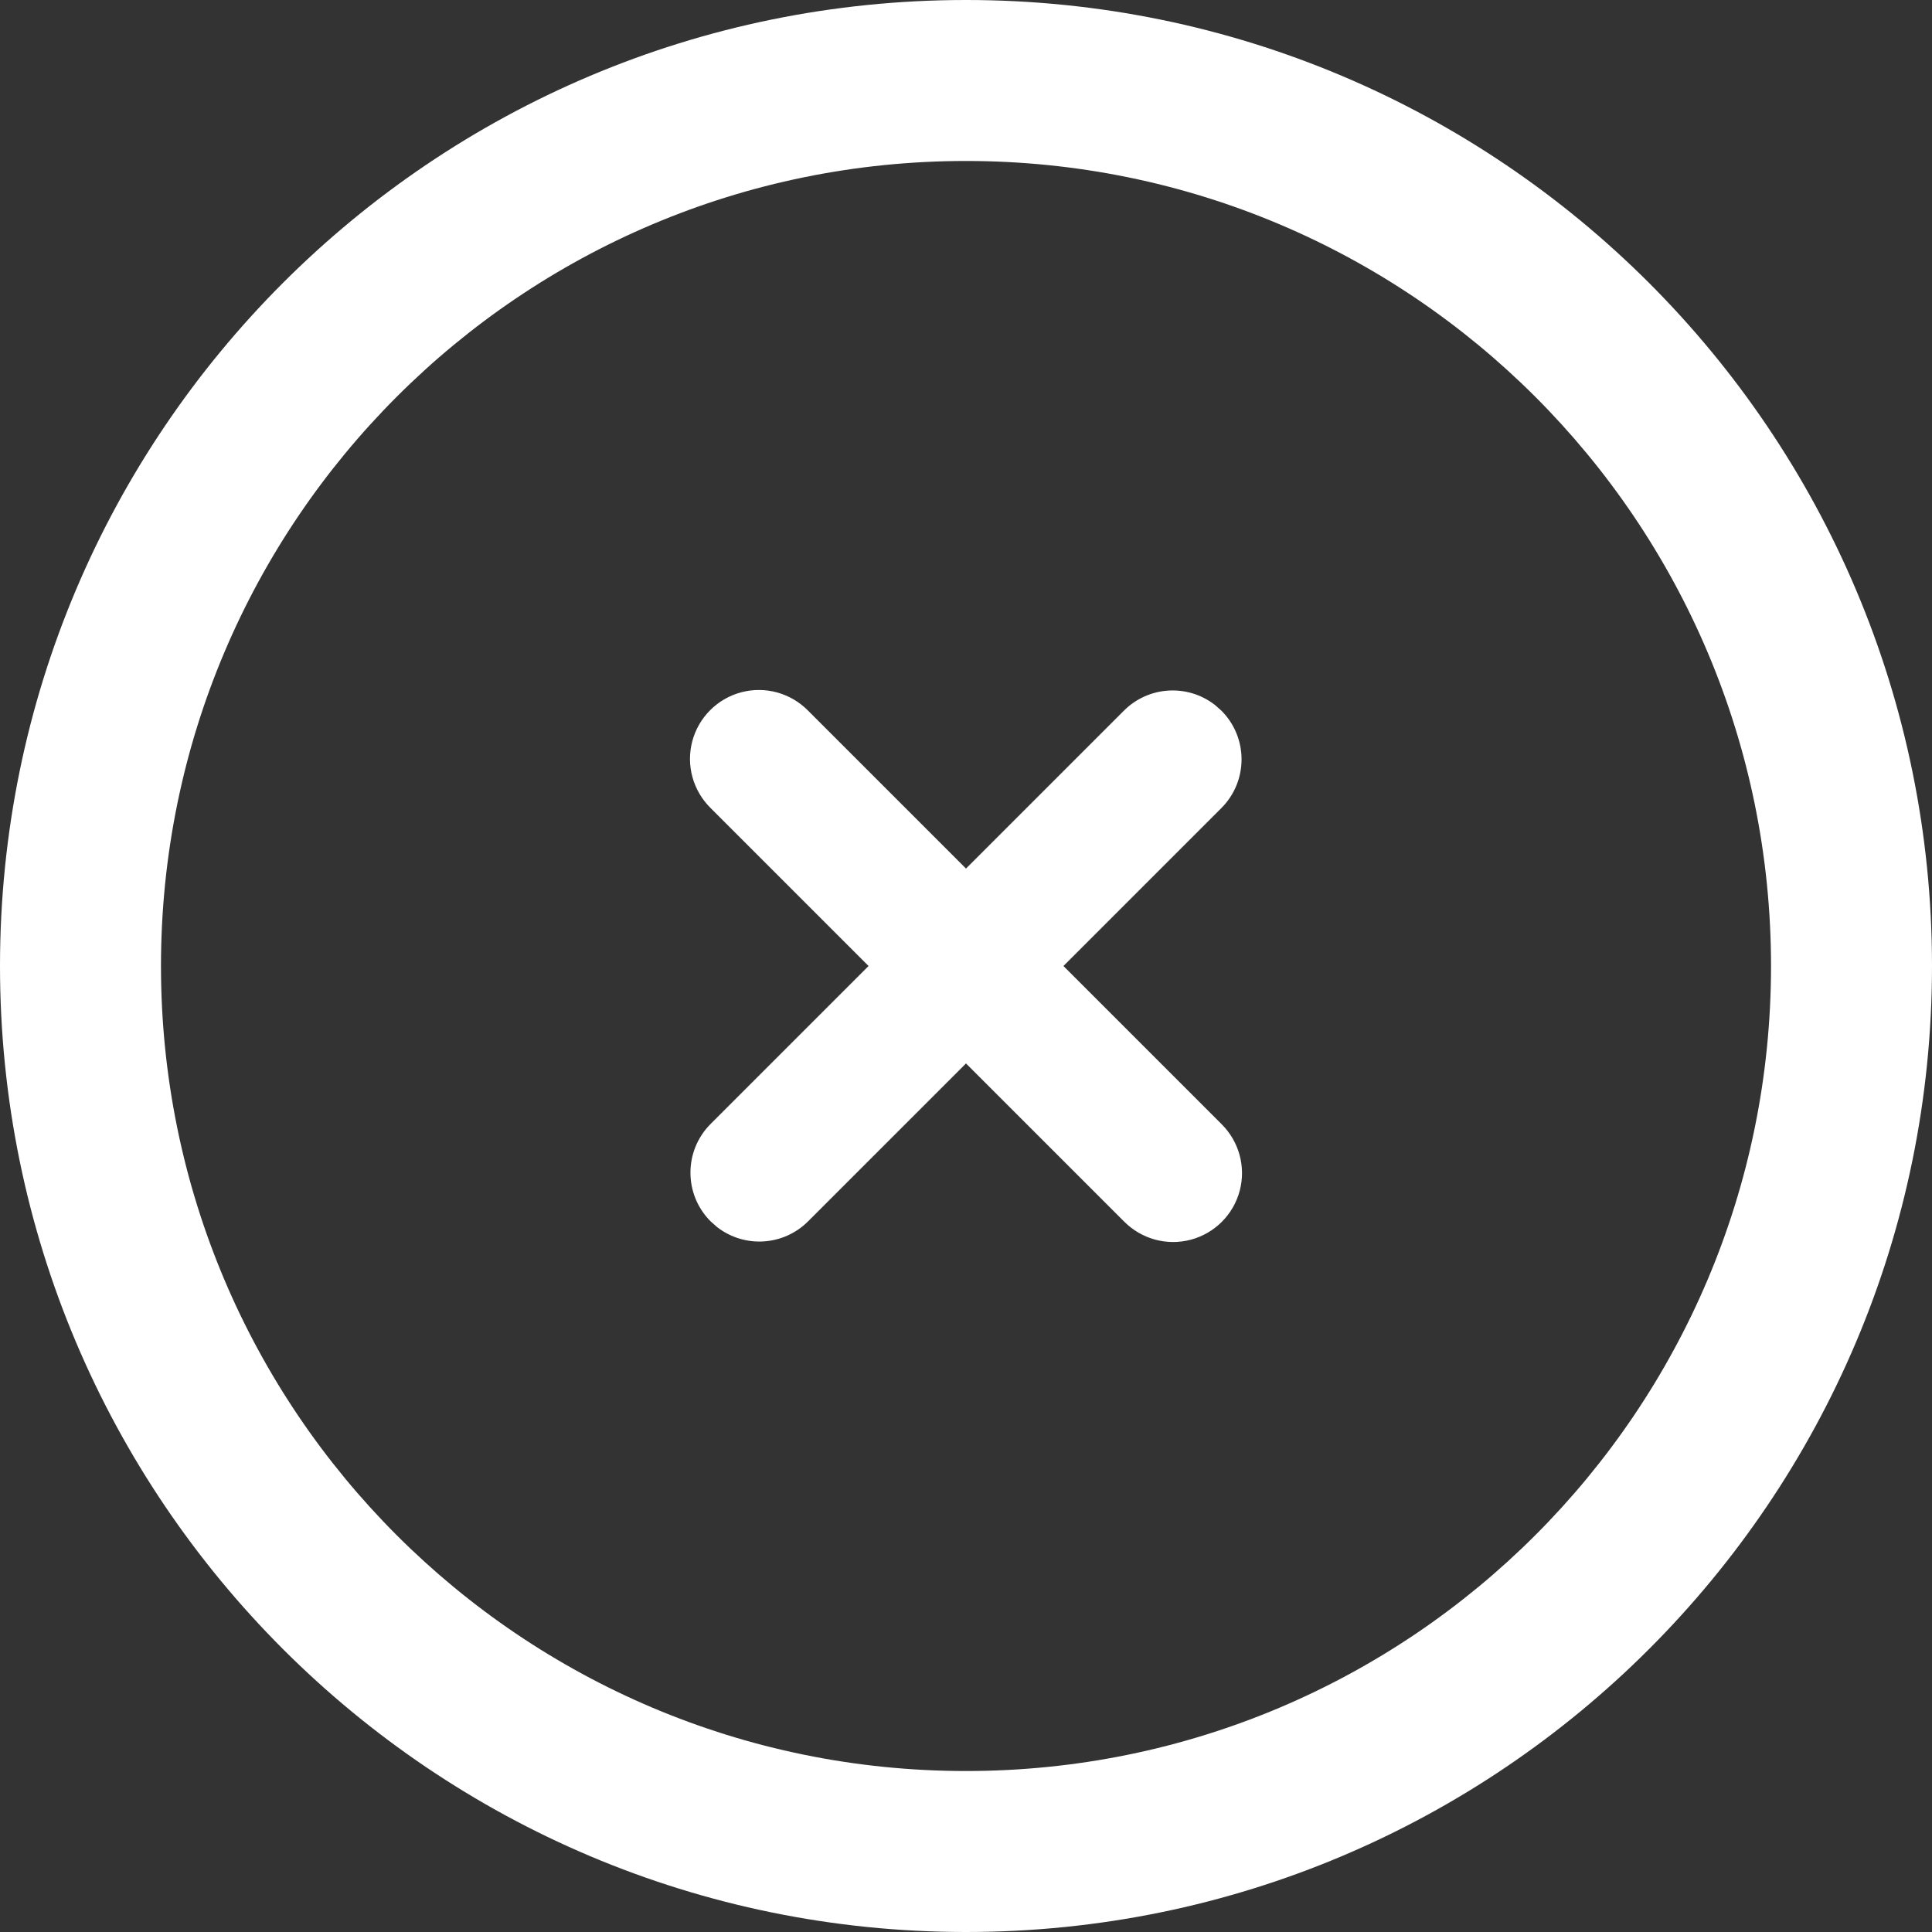 <svg width="28" height="28" viewBox="0 0 28 28" fill="none" xmlns="http://www.w3.org/2000/svg">
<rect x="0" y="0" width="28" height="28" fill="#333333" stroke="none"/>
<path fill-rule="evenodd" clip-rule="evenodd" d="M28 14C28 6.268 21.732 0 14 0C6.268 0 0 6.268 0 14C0 21.732 6.268 28 14 28C21.732 28 28 21.732 28 14ZM2.333 14C2.333 7.556 7.556 2.333 14 2.333C20.444 2.333 25.667 7.556 25.667 14C25.667 20.444 20.444 25.667 14 25.667C7.556 25.667 2.333 20.444 2.333 14Z" fill="white"/>
<path d="M11.711 10.299L14 12.588L16.289 10.299C16.645 9.943 17.21 9.908 17.607 10.216L17.701 10.299C18.091 10.689 18.091 11.321 17.701 11.711L15.412 14L17.701 16.289C17.957 16.541 18.059 16.91 17.967 17.257C17.875 17.604 17.604 17.875 17.257 17.967C16.91 18.059 16.541 17.957 16.289 17.701L14 15.412L11.711 17.701C11.355 18.057 10.79 18.092 10.393 17.784L10.299 17.701C9.909 17.311 9.909 16.679 10.299 16.289L12.588 14L10.299 11.711C10.043 11.459 9.941 11.09 10.033 10.743C10.125 10.396 10.396 10.125 10.743 10.033C11.09 9.941 11.459 10.043 11.711 10.299Z" fill="white"/>
</svg>
